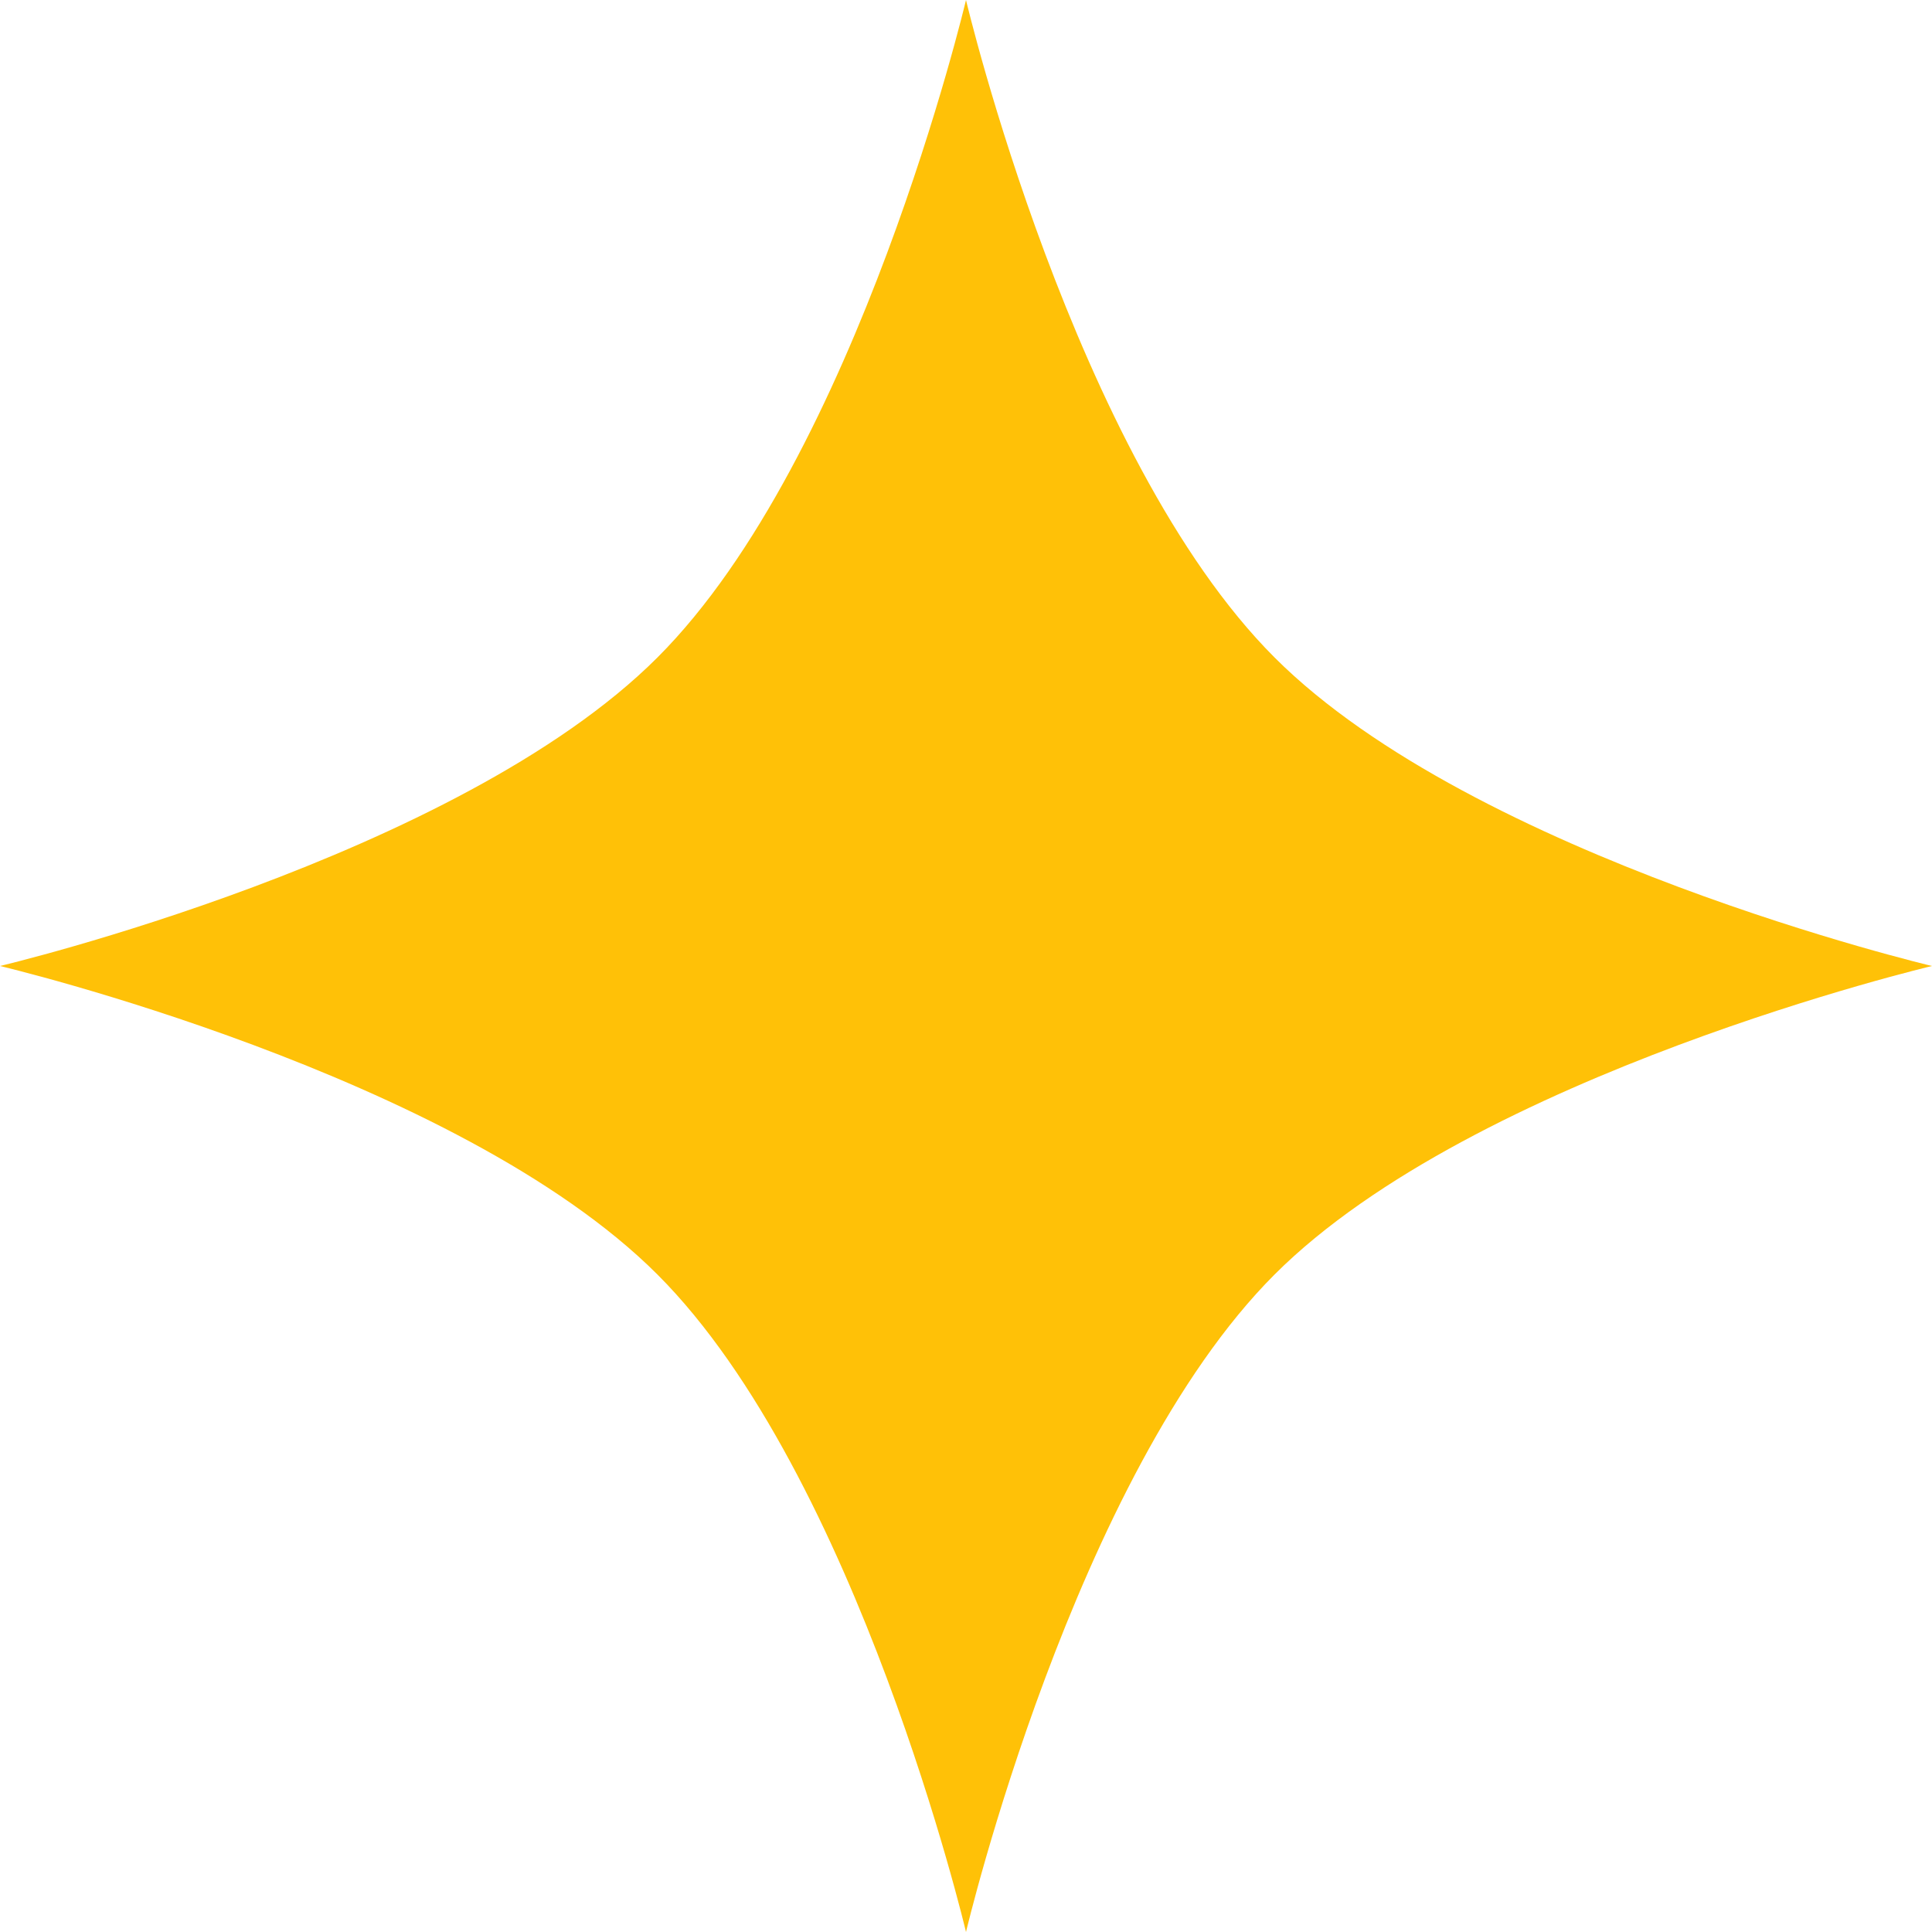 <svg width="10" height="10" viewBox="0 0 10 10" fill="none" xmlns="http://www.w3.org/2000/svg">
<path d="M5 0C5 0 5.559 2.365 6.597 3.403C7.635 4.441 10 5 10 5C10 5 7.635 5.559 6.597 6.597C5.559 7.635 5 10 5 10C5 10 4.441 7.635 3.403 6.597C2.365 5.559 -3.34619e-07 5 -3.34619e-07 5C-3.34619e-07 5 2.365 4.441 3.403 3.403C4.441 2.365 5 0 5 0Z" fill="#FFC107"/>
</svg>

